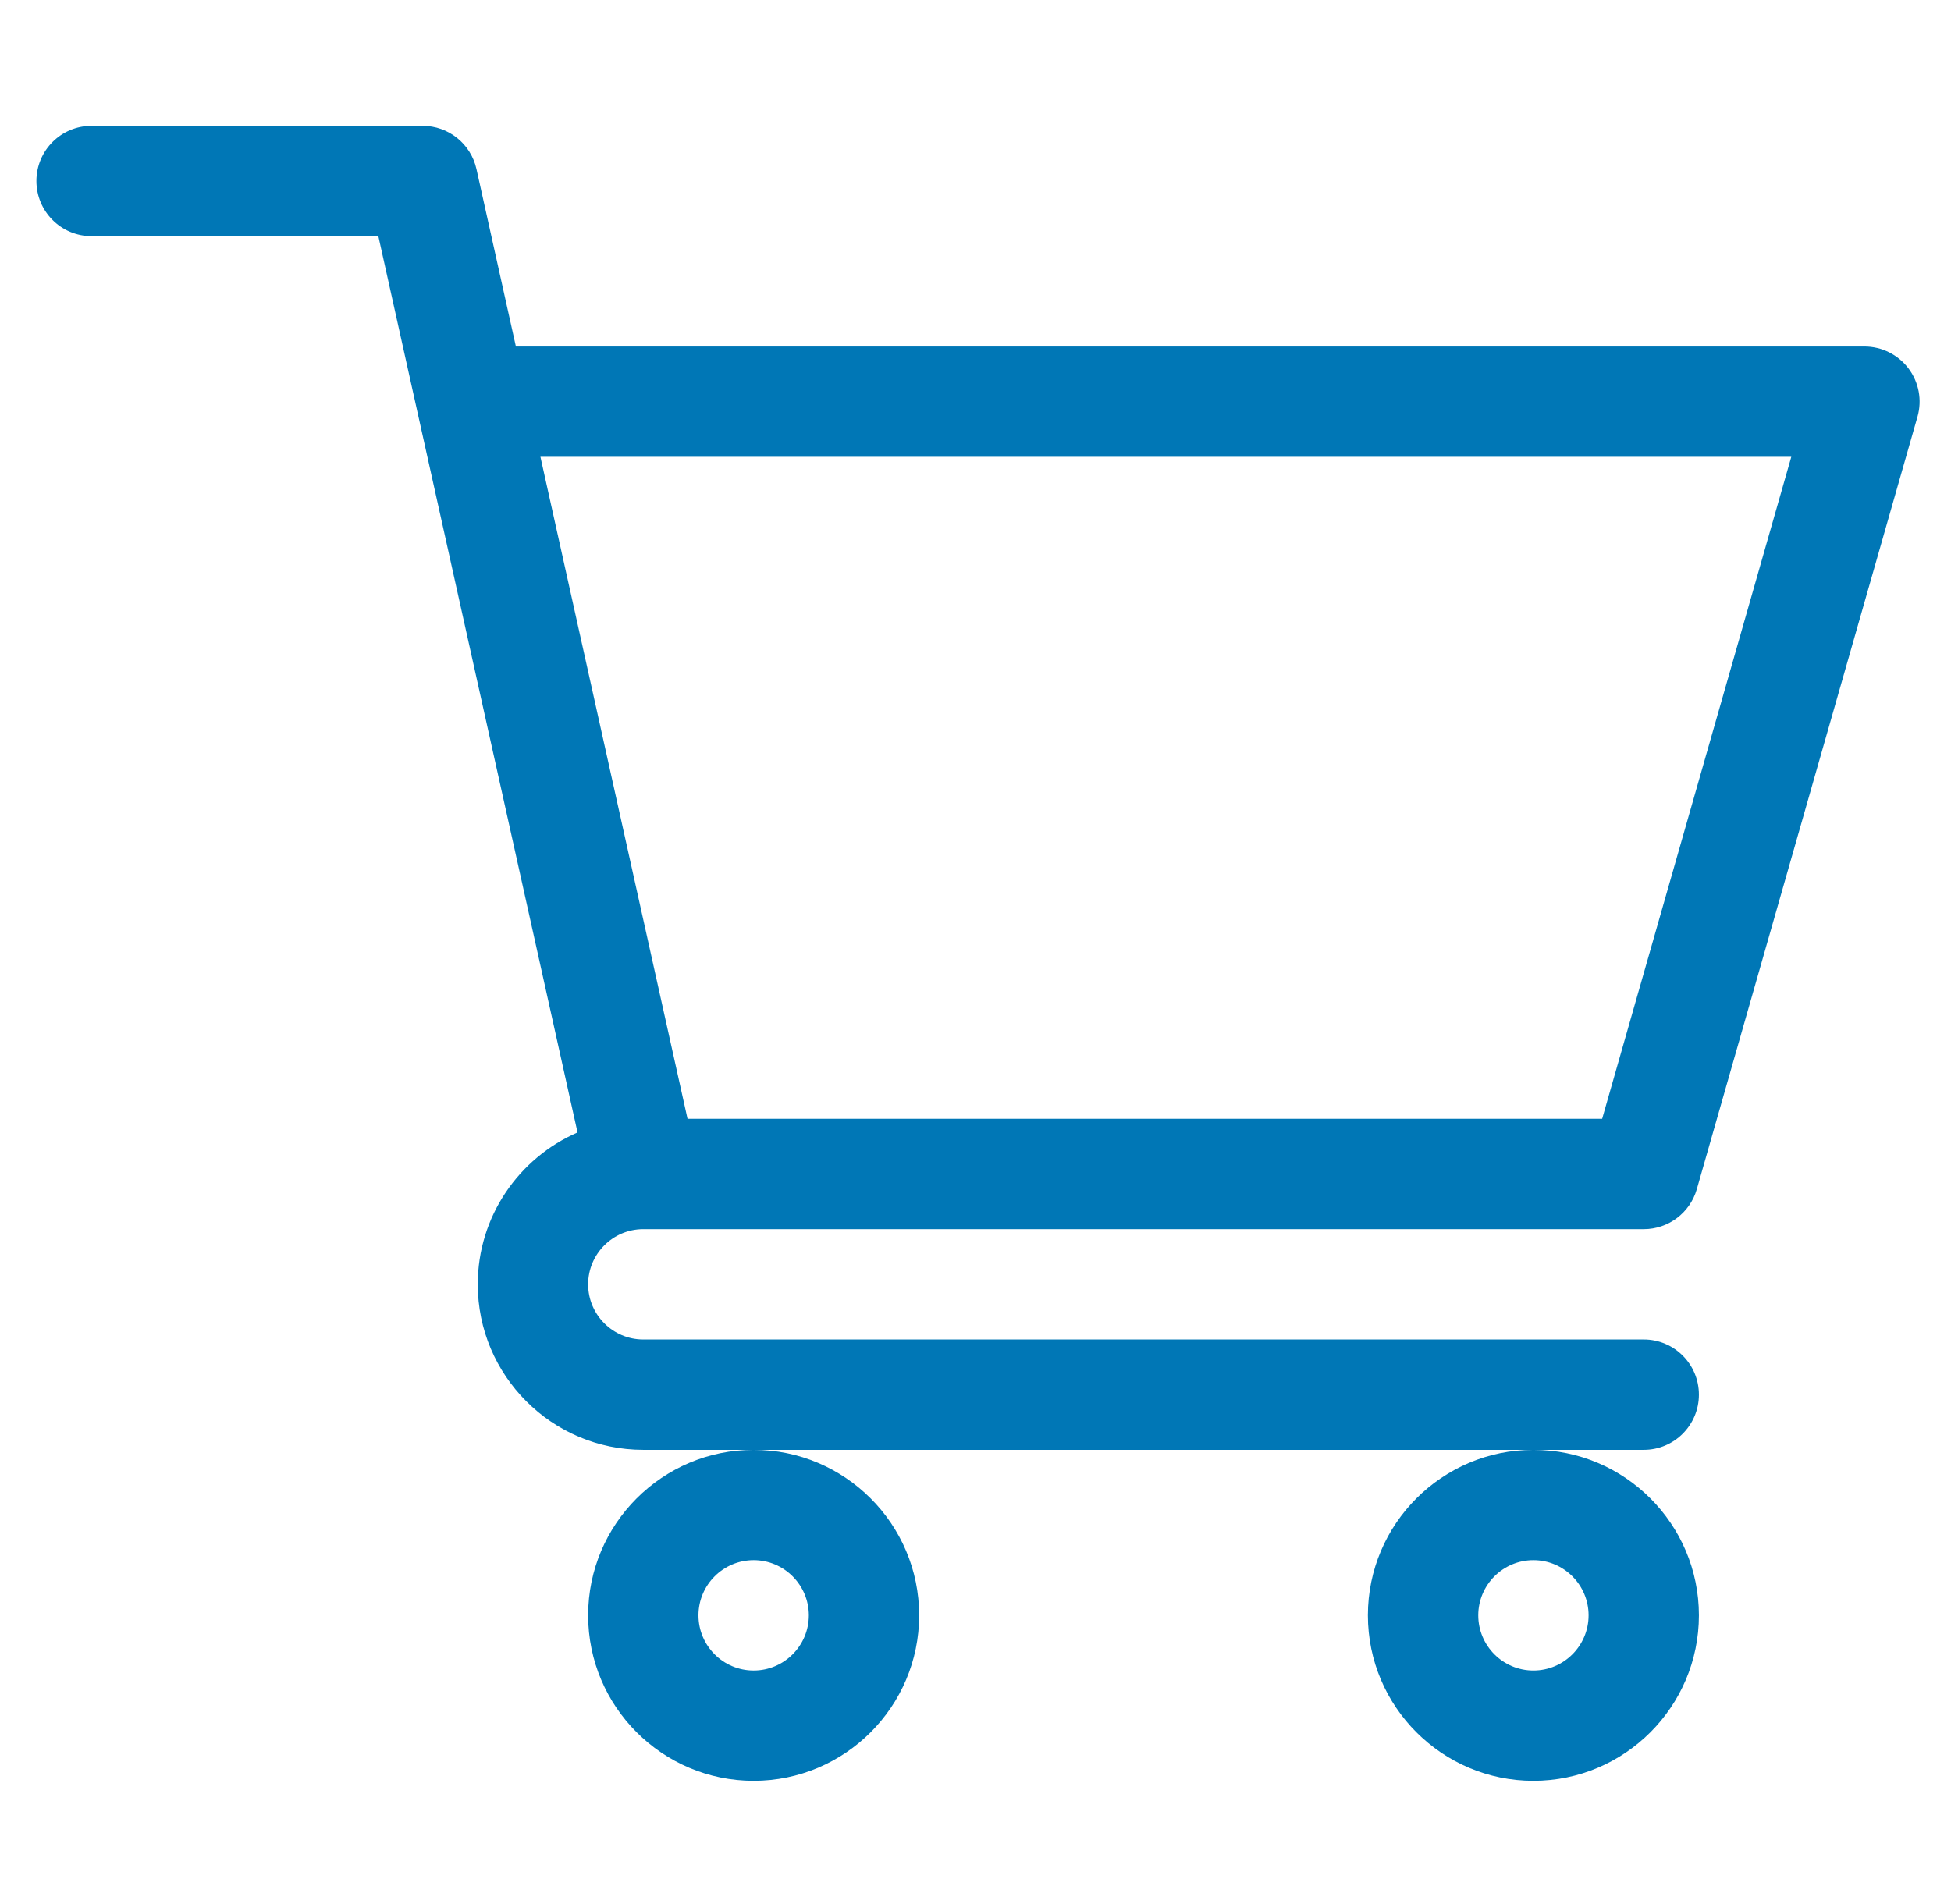 <svg width="42" height="41" viewBox="0 0 42 41" fill="none" xmlns="http://www.w3.org/2000/svg">
<g clip-path="url(#clip0_1079_516)">
<path d="M13.845 26.463H13.847C13.849 26.463 13.85 26.463 13.852 26.463H35.386C35.916 26.463 36.382 26.111 36.528 25.602L41.278 8.974C41.381 8.615 41.309 8.23 41.085 7.932C40.86 7.635 40.509 7.46 40.136 7.46H11.106L10.257 3.639C10.136 3.095 9.654 2.709 9.098 2.709H1.971C1.315 2.709 0.784 3.24 0.784 3.896C0.784 4.552 1.315 5.084 1.971 5.084H8.145C8.295 5.761 12.208 23.368 12.433 24.381C11.171 24.93 10.285 26.189 10.285 27.651C10.285 29.615 11.884 31.214 13.848 31.214H35.386C36.042 31.214 36.573 30.682 36.573 30.026C36.573 29.37 36.042 28.838 35.386 28.838H13.848C13.194 28.838 12.661 28.305 12.661 27.651C12.661 26.997 13.192 26.465 13.845 26.463ZM38.562 9.835L34.49 24.087H14.801L11.634 9.835H38.562Z" fill="#0077B6"/>
<path d="M12.661 34.777C12.661 36.742 14.259 38.34 16.224 38.34C18.189 38.34 19.787 36.742 19.787 34.777C19.787 32.812 18.189 31.214 16.224 31.214C14.259 31.214 12.661 32.812 12.661 34.777ZM16.224 33.589C16.879 33.589 17.412 34.122 17.412 34.777C17.412 35.432 16.879 35.965 16.224 35.965C15.569 35.965 15.036 35.432 15.036 34.777C15.036 34.122 15.569 33.589 16.224 33.589Z" fill="#0077B6"/>
<path d="M29.447 34.777C29.447 36.742 31.046 38.34 33.01 38.34C34.975 38.34 36.573 36.742 36.573 34.777C36.573 32.812 34.975 31.214 33.01 31.214C31.046 31.214 29.447 32.812 29.447 34.777ZM33.01 33.589C33.665 33.589 34.198 34.122 34.198 34.777C34.198 35.432 33.665 35.965 33.01 35.965C32.355 35.965 31.823 35.432 31.823 34.777C31.823 34.122 32.355 33.589 33.01 33.589Z" fill="#0077B6"/>
</g>
<defs>
<clipPath id="clip0_1079_516">
<rect width="40.541" height="40.541" fill="white" transform="translate(0.784 0.254)"/>
</clipPath>
</defs>
</svg>
